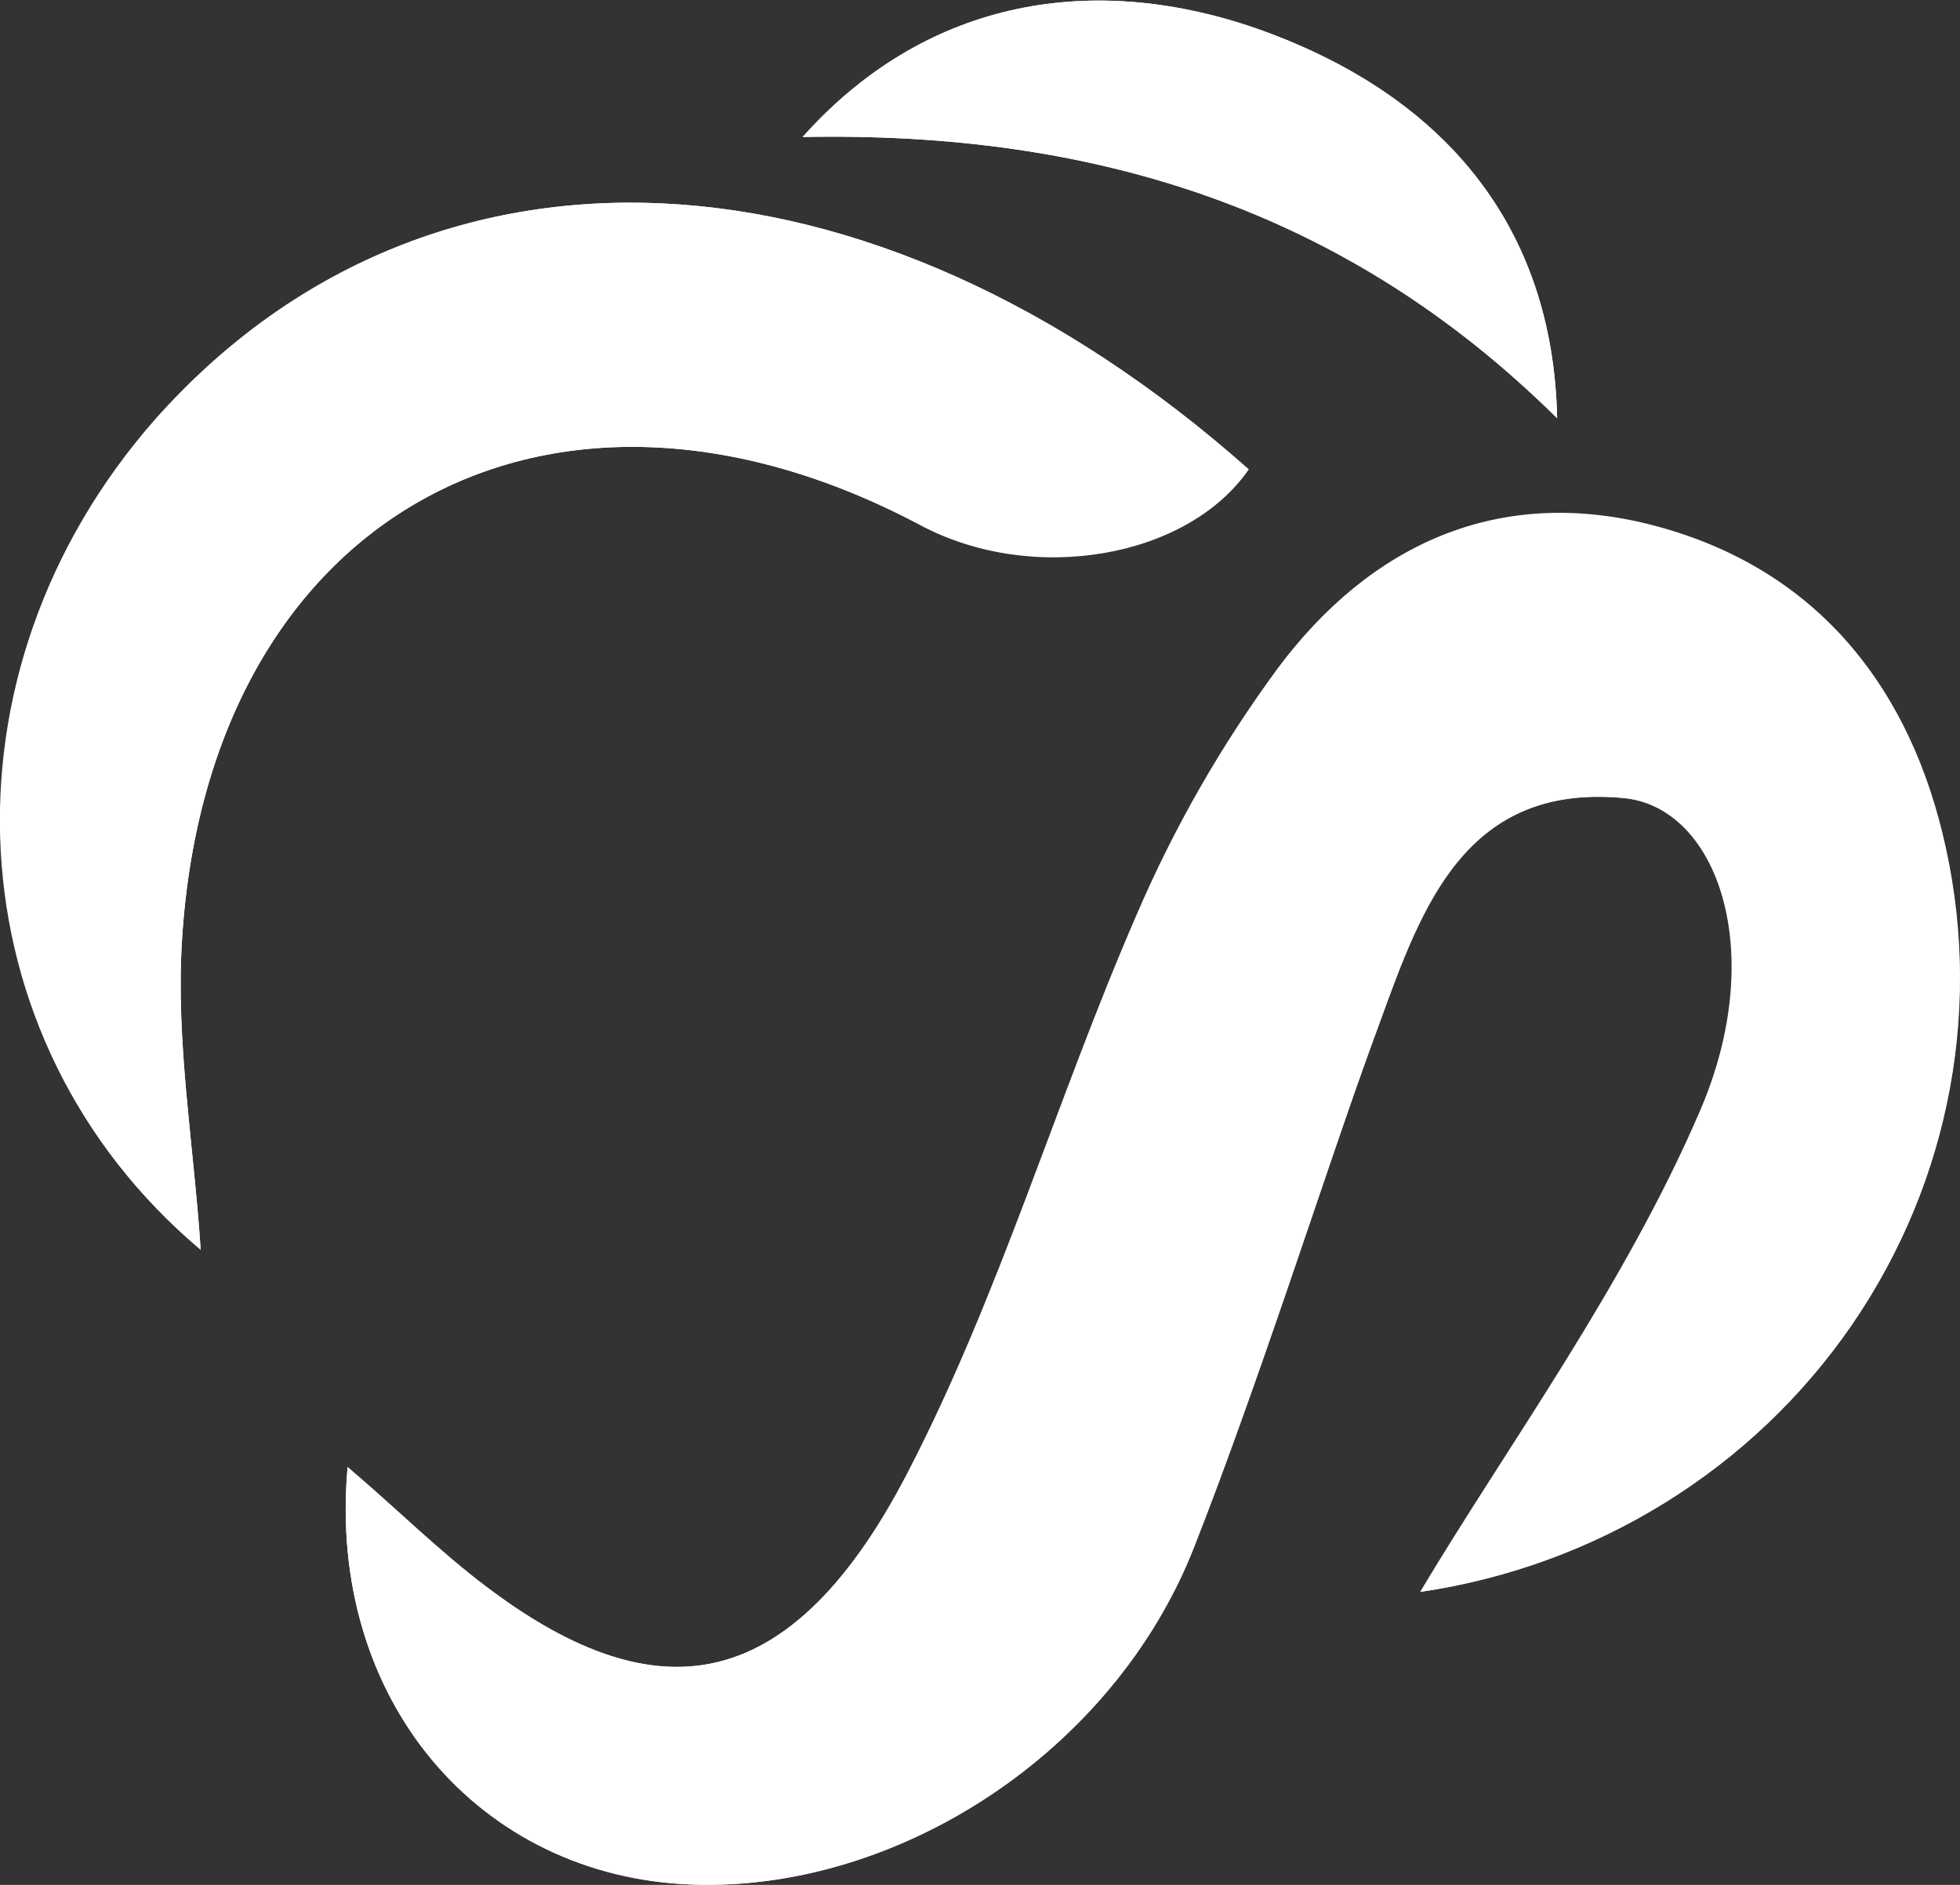 <svg width="26" height="25" viewBox="0 0 26 25" fill="none" xmlns="http://www.w3.org/2000/svg">
<rect x="0" y="0" width="26" height="25" fill="#333333" stroke="none"/>
<g clip-path="url(#clip0_169_130)">
<path d="M4.611 19.458C4.335 22.546 6.358 24.899 9.197 24.996C11.916 25.089 14.772 23.24 15.839 20.527C16.741 18.231 17.454 15.865 18.311 13.544C18.863 12.026 19.444 10.383 21.55 10.585C22.786 10.706 23.474 12.632 22.559 14.743C21.554 17.084 19.997 19.183 18.851 21.113C20.003 20.943 21.107 20.54 22.091 19.929C23.076 19.319 23.92 18.515 24.57 17.567C25.22 16.62 25.662 15.551 25.868 14.427C26.074 13.304 26.039 12.151 25.765 11.041C25.271 9.023 24.035 7.529 21.962 6.976C19.889 6.423 18.175 7.222 16.952 8.861C16.2 9.882 15.57 10.983 15.073 12.143C14.01 14.589 13.26 17.181 12.036 19.538C10.421 22.651 8.509 22.865 5.855 20.568C5.472 20.229 5.089 19.878 4.611 19.458ZM2.662 16.576C2.571 15.183 2.328 13.81 2.415 12.458C2.765 6.863 7.277 4.352 12.201 6.96C13.696 7.767 15.761 7.4 16.564 6.225C11.537 1.768 5.67 1.498 2.06 5.559C-0.898 8.918 -0.651 13.79 2.662 16.576ZM20.656 5.547C20.602 3.016 19.177 1.256 16.651 0.372C14.393 -0.403 12.225 0.049 10.647 1.817C14.508 1.74 17.854 2.774 20.656 5.547Z" fill="white"/>
<path d="M4.611 19.458C5.089 19.861 5.472 20.229 5.868 20.568C8.509 22.865 10.4 22.651 12.048 19.538C13.284 17.181 14.026 14.589 15.085 12.143C15.58 10.99 16.206 9.896 16.952 8.881C18.188 7.242 19.898 6.459 21.962 6.996C24.026 7.533 25.259 9.014 25.765 11.061C26.035 12.17 26.068 13.322 25.86 14.444C25.651 15.566 25.208 16.633 24.557 17.578C23.905 18.523 23.061 19.325 22.077 19.934C21.092 20.542 19.99 20.944 18.839 21.113C19.984 19.195 21.542 17.076 22.547 14.743C23.462 12.631 22.786 10.706 21.538 10.585C19.432 10.383 18.851 12.026 18.299 13.544C17.475 15.865 16.741 18.23 15.827 20.527C14.76 23.24 11.904 25.089 9.185 24.996C6.358 24.899 4.335 22.546 4.611 19.458Z" fill="white"/>
<path d="M2.662 16.576C-0.635 13.79 -0.898 8.906 2.073 5.559C5.67 1.498 11.537 1.769 16.564 6.225C15.74 7.4 13.68 7.747 12.201 6.96C7.277 4.352 2.765 6.863 2.415 12.458C2.328 13.81 2.571 15.183 2.662 16.576Z" fill="white"/>
<path d="M20.656 5.547C17.854 2.774 14.508 1.74 10.647 1.817C12.225 0.049 14.393 -0.403 16.651 0.372C19.177 1.256 20.602 3.016 20.656 5.547Z" fill="white"/>
</g>
<defs>
<clipPath id="clip0_169_130">
<rect width="26" height="25" fill="white"/>
</clipPath>
</defs>
</svg>
